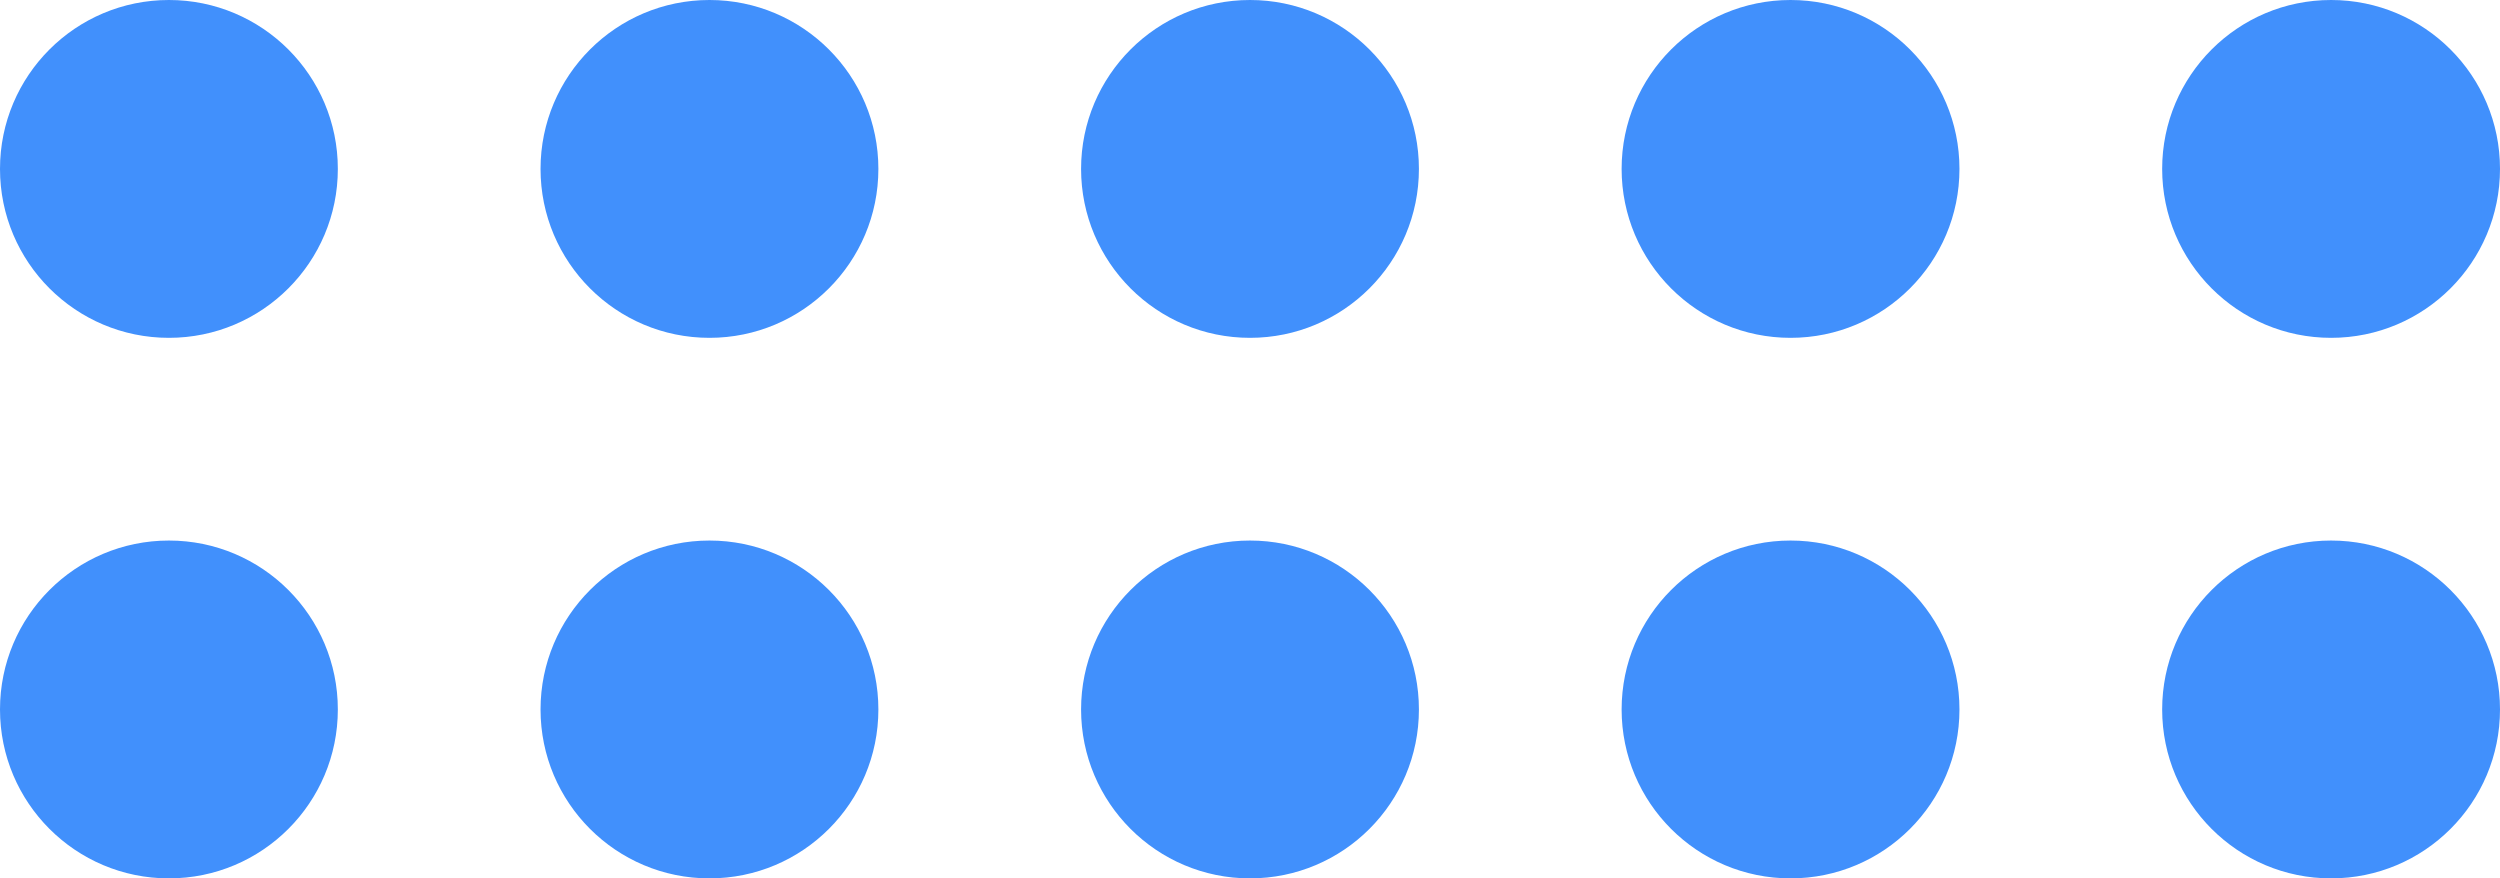 <?xml version="1.0" encoding="UTF-8"?> <svg xmlns="http://www.w3.org/2000/svg" width="37" height="13" viewBox="0 0 37 13" fill="none"><circle cx="2.5" cy="2.5" r="2.5" fill="#4190FC"></circle><circle cx="10.5" cy="2.5" r="2.5" fill="#4190FC"></circle><circle cx="18.5" cy="2.5" r="2.5" fill="#4190FC"></circle><circle cx="26.5" cy="2.5" r="2.5" fill="#4190FC"></circle><circle cx="34.5" cy="2.5" r="2.5" fill="#4190FC"></circle><circle cx="2.5" cy="10.5" r="2.5" fill="#4190FC"></circle><circle cx="10.5" cy="10.5" r="2.5" fill="#4190FC"></circle><circle cx="18.5" cy="10.5" r="2.5" fill="#4190FC"></circle><circle cx="26.5" cy="10.5" r="2.5" fill="#4190FC"></circle><circle cx="34.5" cy="10.5" r="2.5" fill="#4190FC"></circle></svg> 